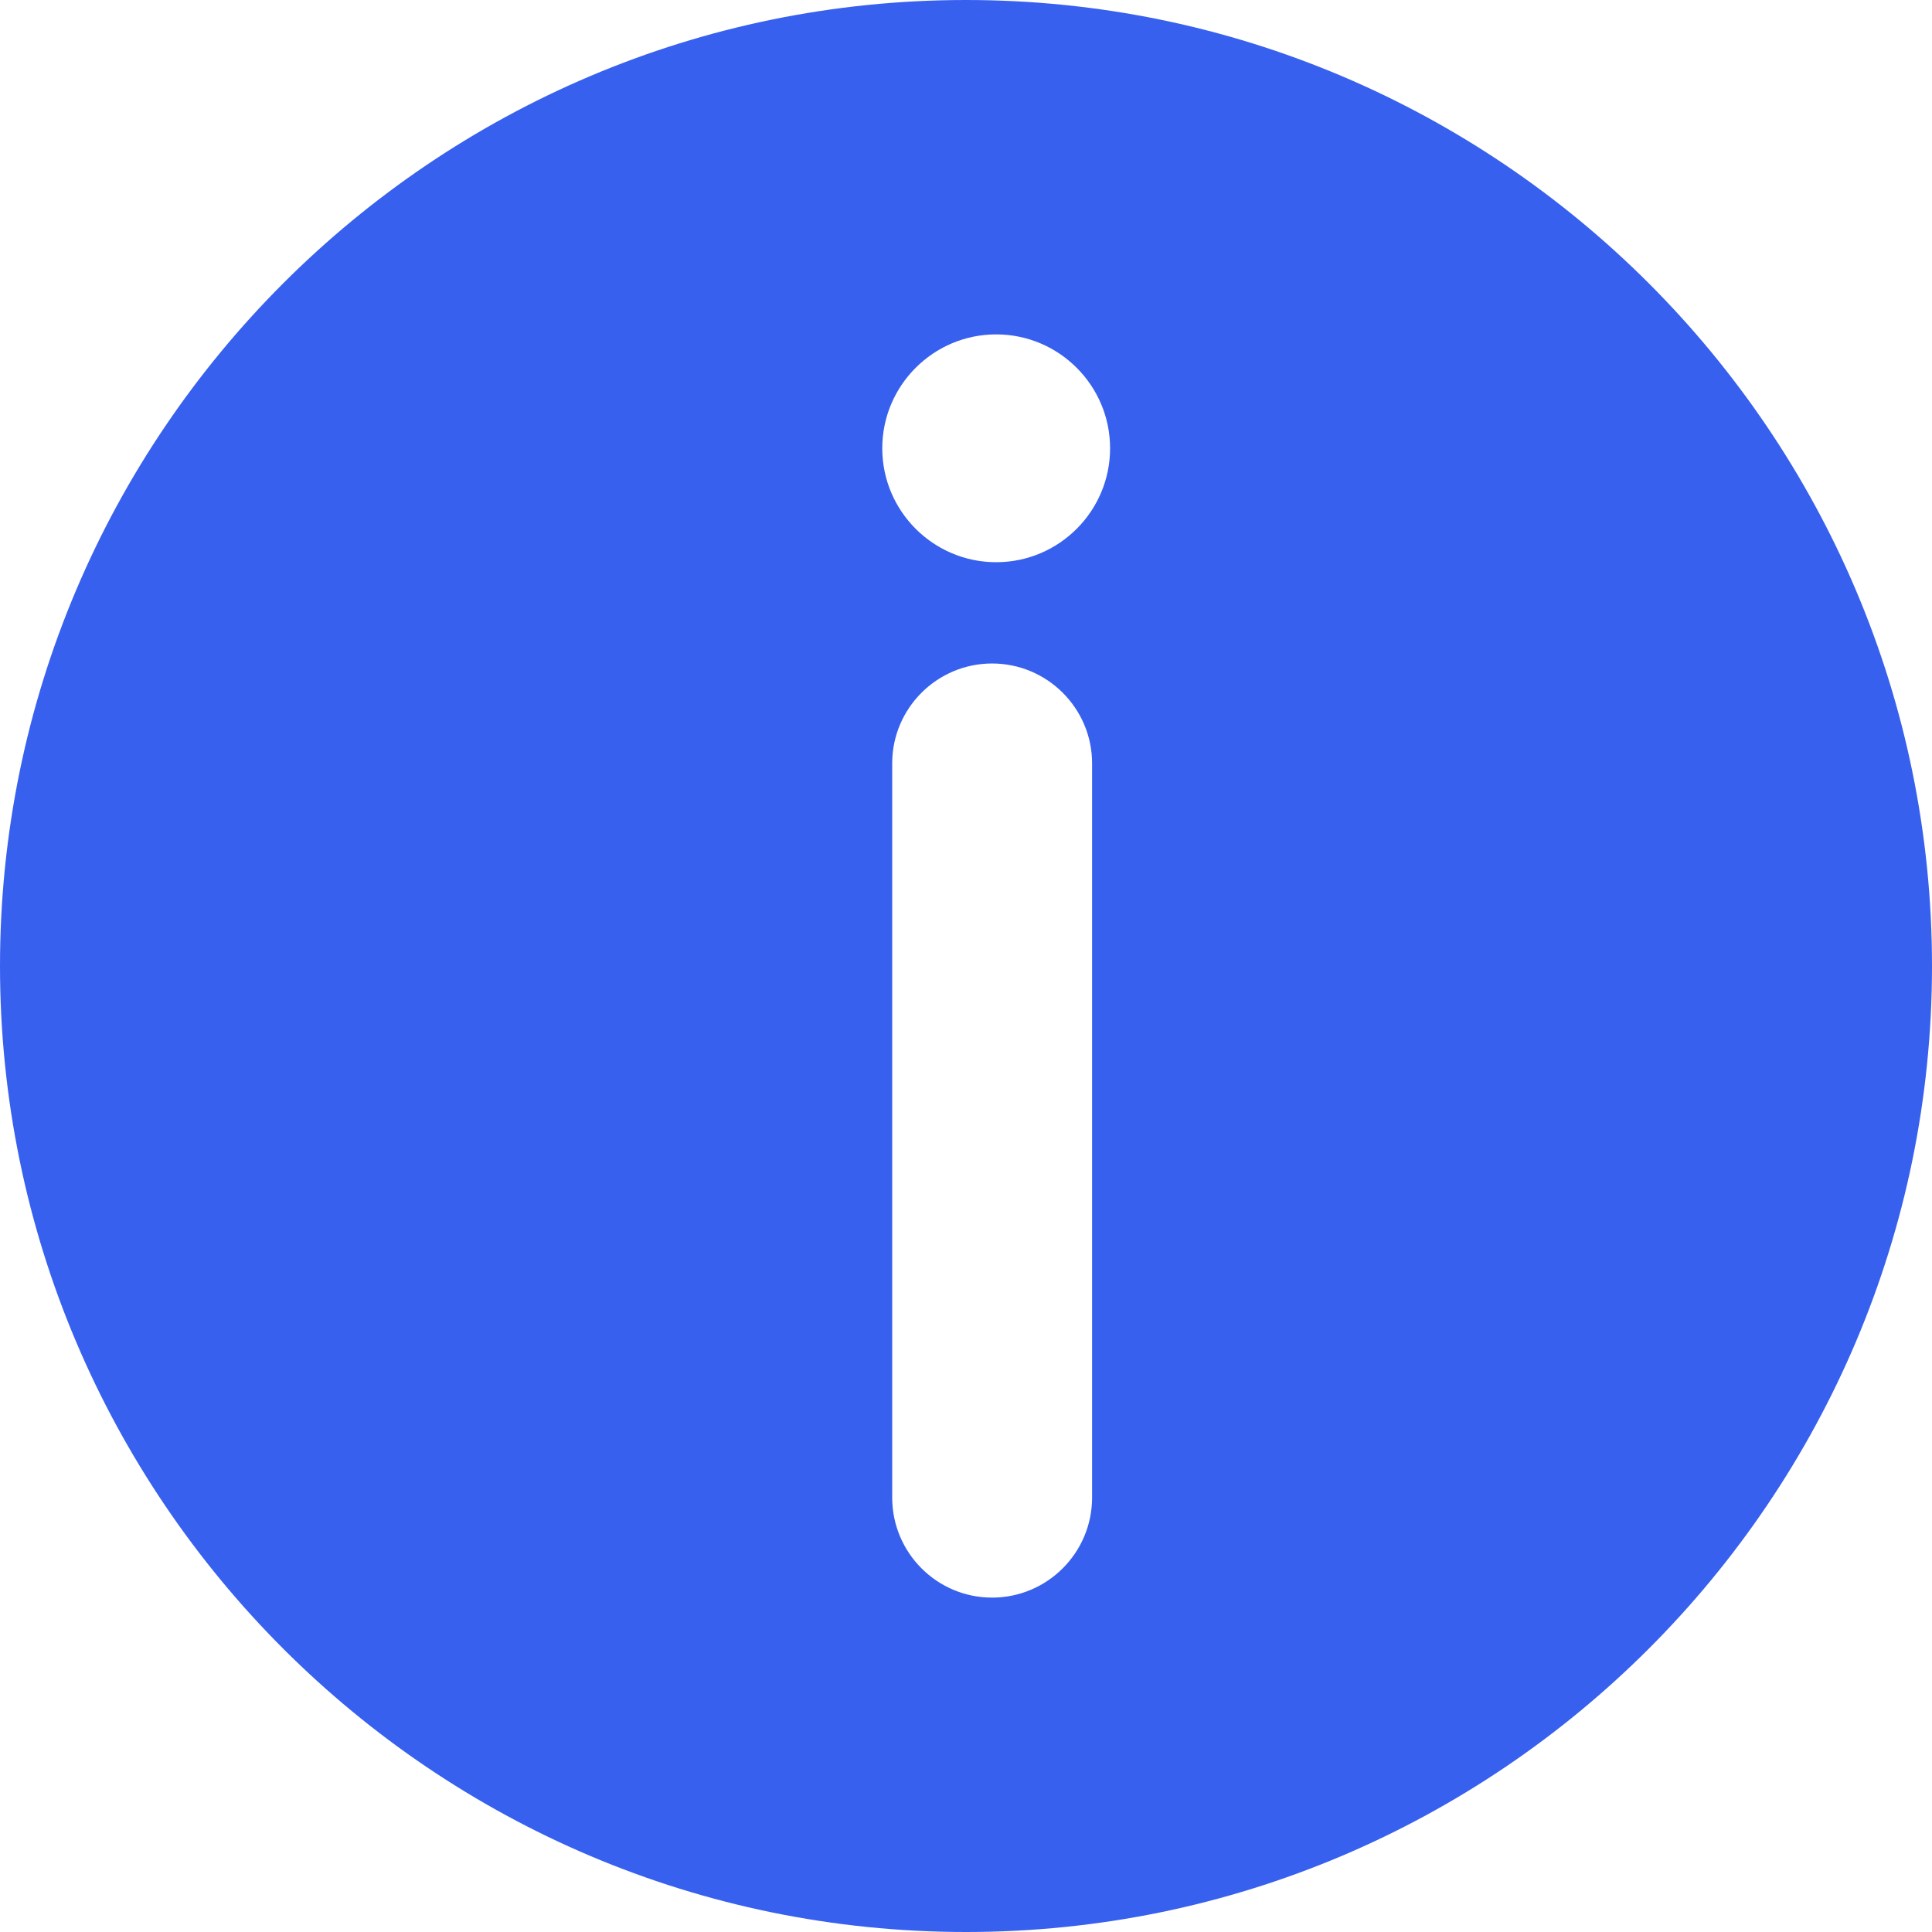 <?xml version="1.0" encoding="UTF-8"?> <svg xmlns="http://www.w3.org/2000/svg" width="50" height="50" viewBox="0 0 50 50" fill="none"><g clip-path="url(#clip0_5383_109)"><path d="M25 0C11.215 0 0 11.215 0 25C0 38.785 11.215 50 25 50C38.785 50 50 38.785 50 25C50 11.215 38.785 0 25 0ZM28.263 38.757C28.263 40.186 27.102 41.346 25.675 41.346C24.249 41.346 23.09 40.186 23.09 38.757V19.755C23.09 18.331 24.249 17.171 25.675 17.171C27.102 17.171 28.263 18.331 28.263 19.755V38.757ZM25.781 14.55C24.156 14.55 22.833 13.228 22.833 11.602C22.833 9.977 24.155 8.654 25.781 8.654C27.407 8.654 28.729 9.977 28.729 11.602C28.729 13.228 27.407 14.55 25.781 14.55Z" fill="#3760EF"></path></g><defs><clipPath id="clip0_5383_109"><rect width="50" height="50" fill="white"></rect></clipPath></defs></svg> 